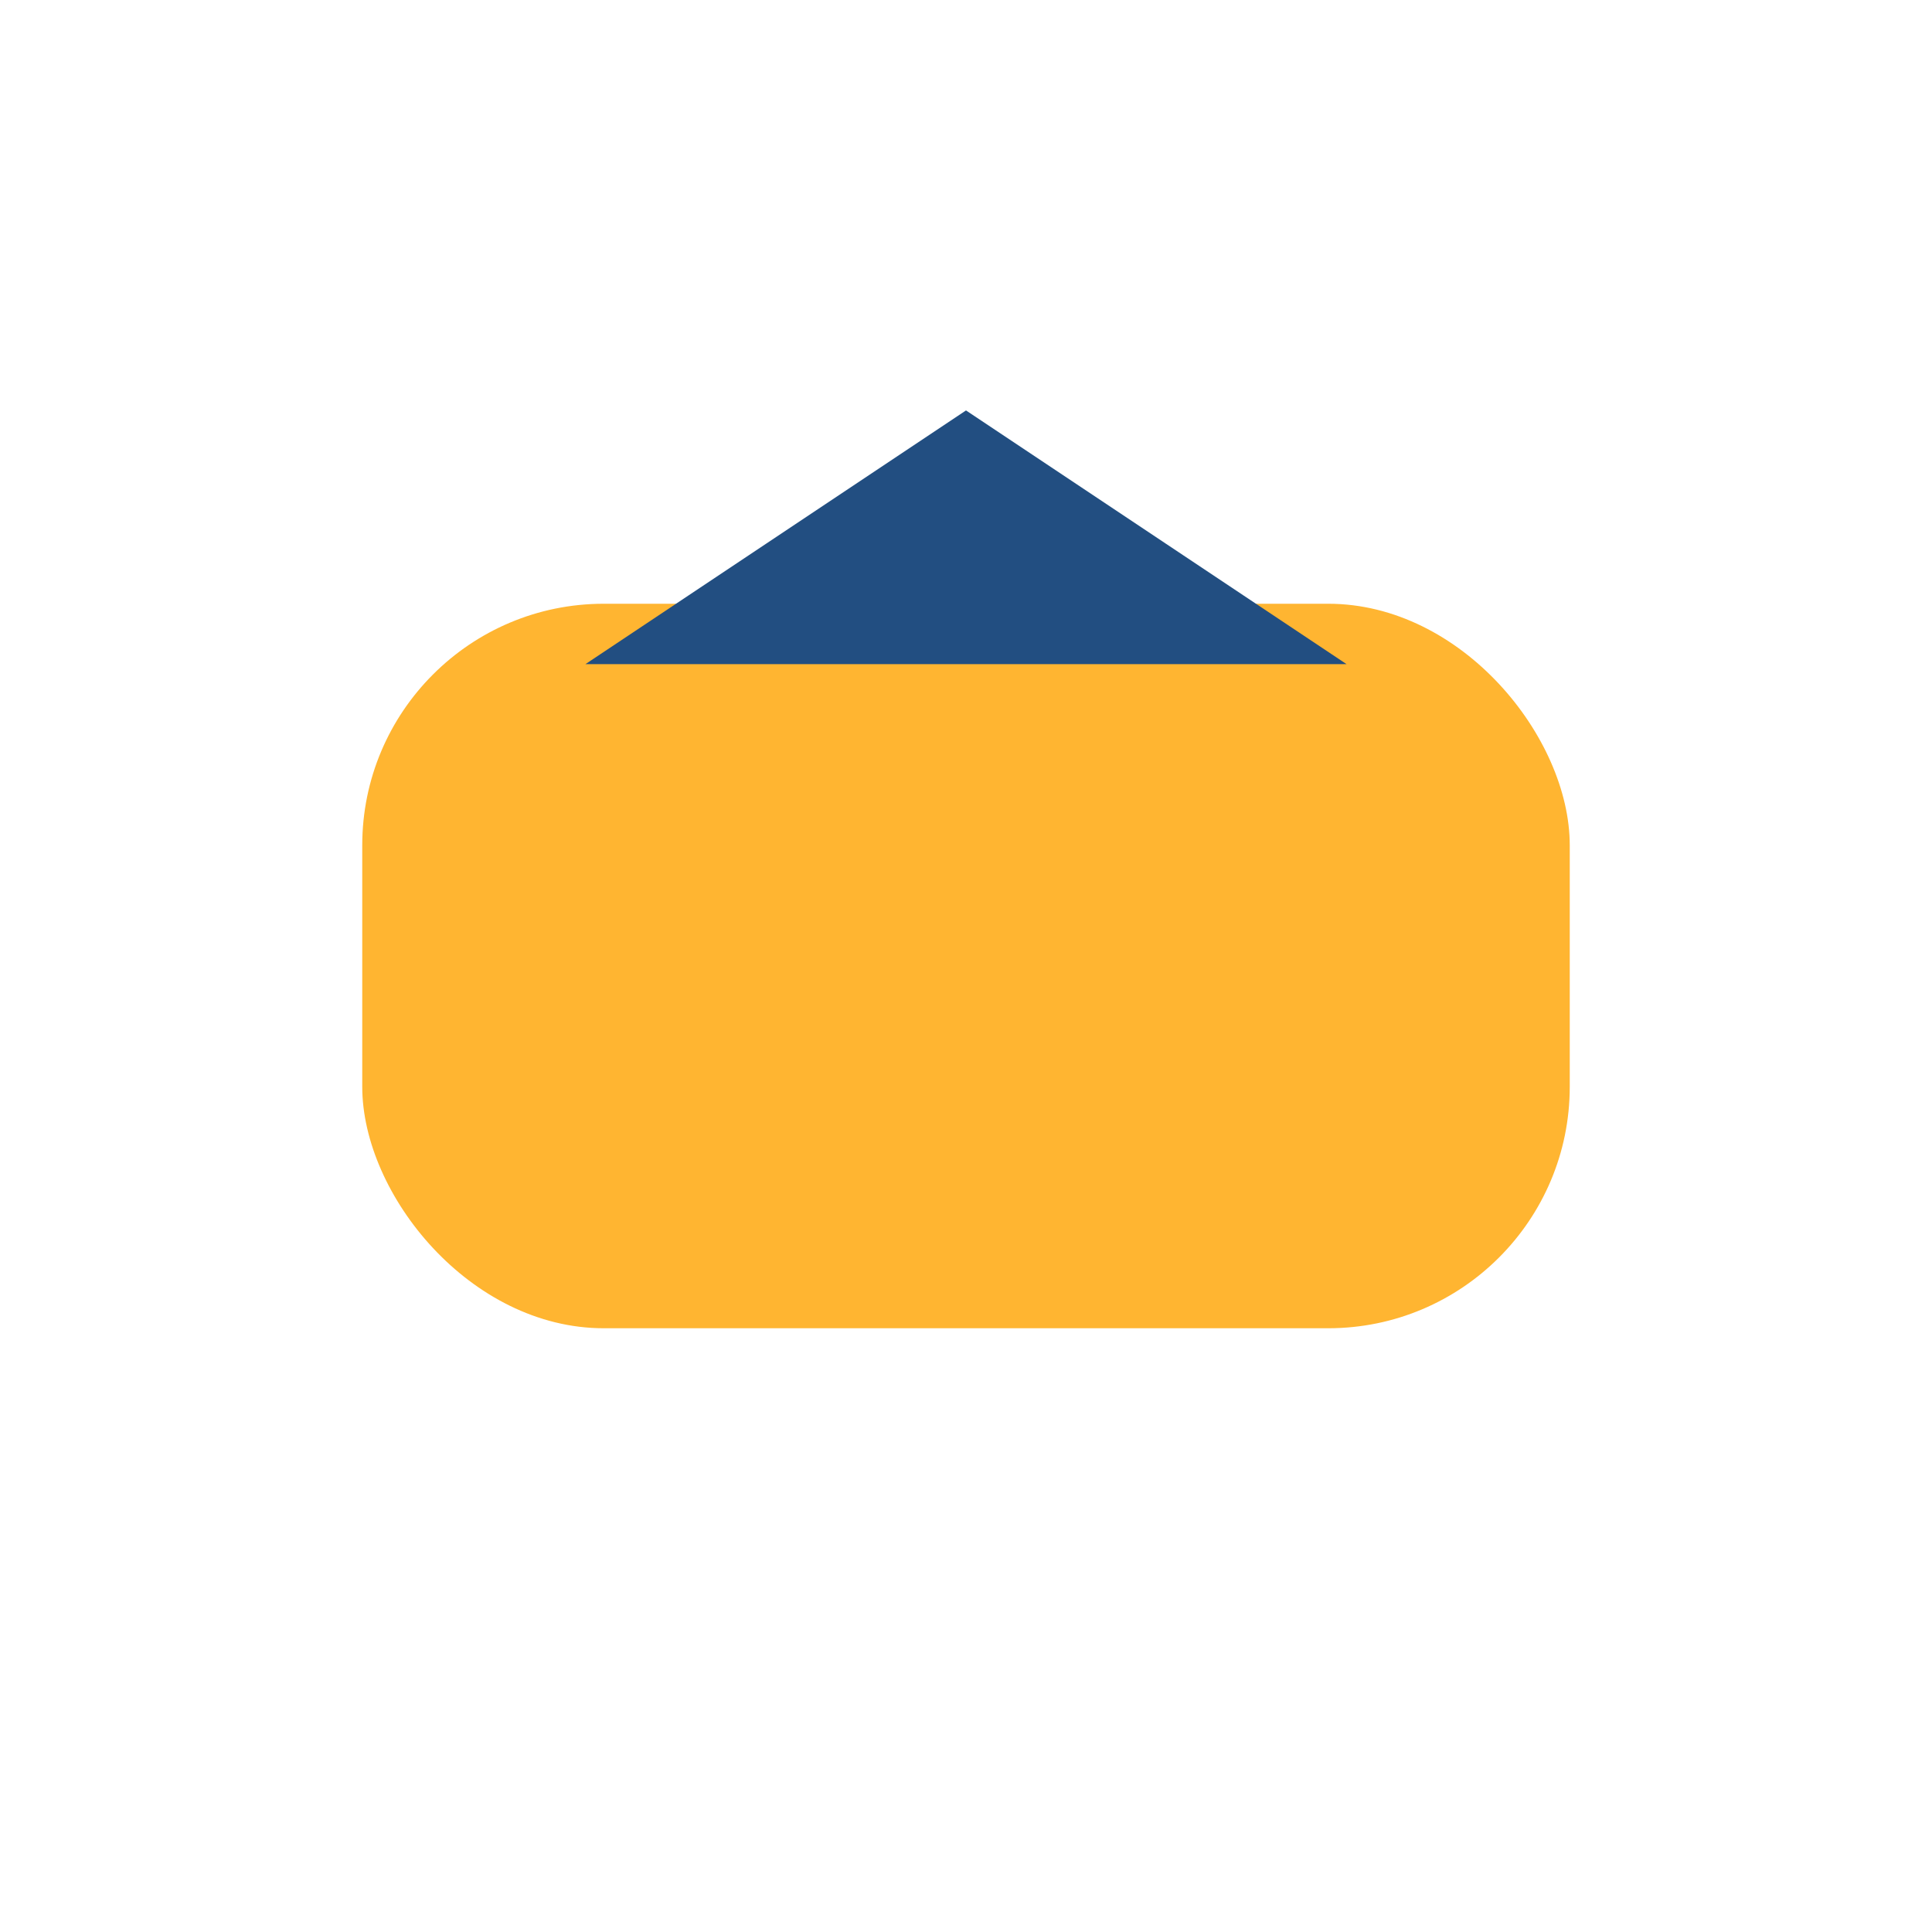 <?xml version="1.0" encoding="UTF-8"?>
<svg xmlns="http://www.w3.org/2000/svg" width="32" height="32" viewBox="0 0 32 32"><rect x="6" y="10" width="20" height="12" rx="4" fill="#FFB531"/><path d="M16 10v-2m0 0l3 2H13l3-2z" stroke="#224E81" stroke-width="2" fill="none"/></svg>